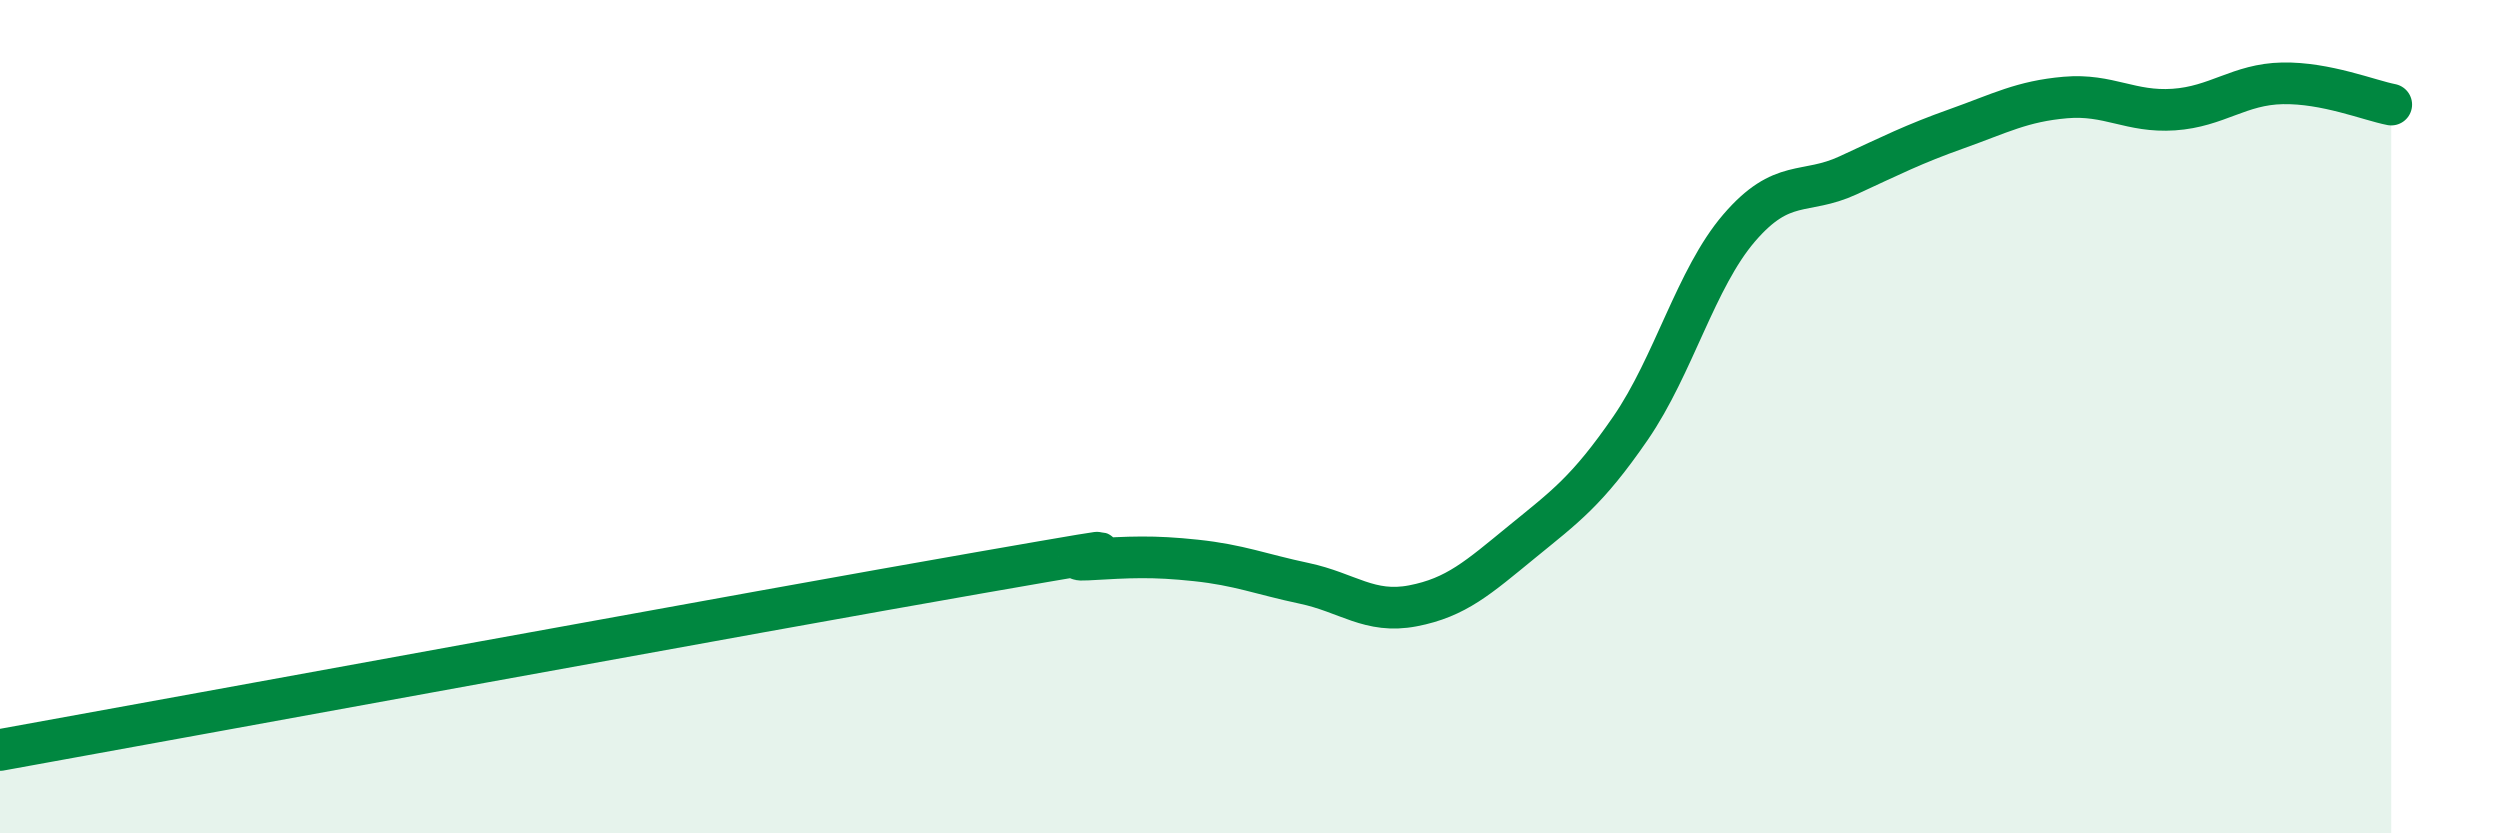 
    <svg width="60" height="20" viewBox="0 0 60 20" xmlns="http://www.w3.org/2000/svg">
      <path
        d="M 0,18 C 4.7,17.15 18.26,14.66 23.48,13.75 C 28.7,12.84 25.05,13.49 26.09,13.43 C 27.13,13.37 27.66,13.34 28.7,13.45 C 29.74,13.56 30.26,13.78 31.3,14 C 32.34,14.22 32.87,14.74 33.91,14.54 C 34.95,14.34 35.48,13.86 36.52,13.01 C 37.56,12.16 38.09,11.79 39.13,10.28 C 40.17,8.77 40.7,6.68 41.74,5.47 C 42.78,4.26 43.31,4.69 44.35,4.21 C 45.39,3.73 45.92,3.46 46.96,3.09 C 48,2.72 48.53,2.43 49.57,2.34 C 50.61,2.25 51.13,2.7 52.17,2.63 C 53.21,2.56 53.74,2.02 54.78,2 C 55.82,1.98 56.87,2.41 57.39,2.51L57.39 20L0 20Z"
        fill="#008740"
        opacity="0.1"
        stroke-linecap="round"
        stroke-linejoin="round"
      />
      <path
        d="M 0,18 C 4.7,17.15 18.26,14.66 23.48,13.75 C 28.7,12.84 25.05,13.49 26.09,13.43 C 27.13,13.37 27.66,13.34 28.7,13.45 C 29.74,13.56 30.26,13.78 31.3,14 C 32.34,14.22 32.87,14.74 33.91,14.54 C 34.95,14.34 35.48,13.86 36.52,13.01 C 37.56,12.16 38.09,11.79 39.13,10.28 C 40.17,8.77 40.7,6.68 41.74,5.47 C 42.78,4.26 43.31,4.69 44.35,4.21 C 45.39,3.73 45.92,3.46 46.96,3.09 C 48,2.72 48.53,2.43 49.57,2.34 C 50.61,2.25 51.13,2.7 52.17,2.63 C 53.21,2.56 53.74,2.02 54.78,2 C 55.82,1.98 56.87,2.41 57.39,2.51"
        stroke="#008740"
        stroke-width="1"
        fill="none"
        stroke-linecap="round"
        stroke-linejoin="round"
      />
    </svg>
  